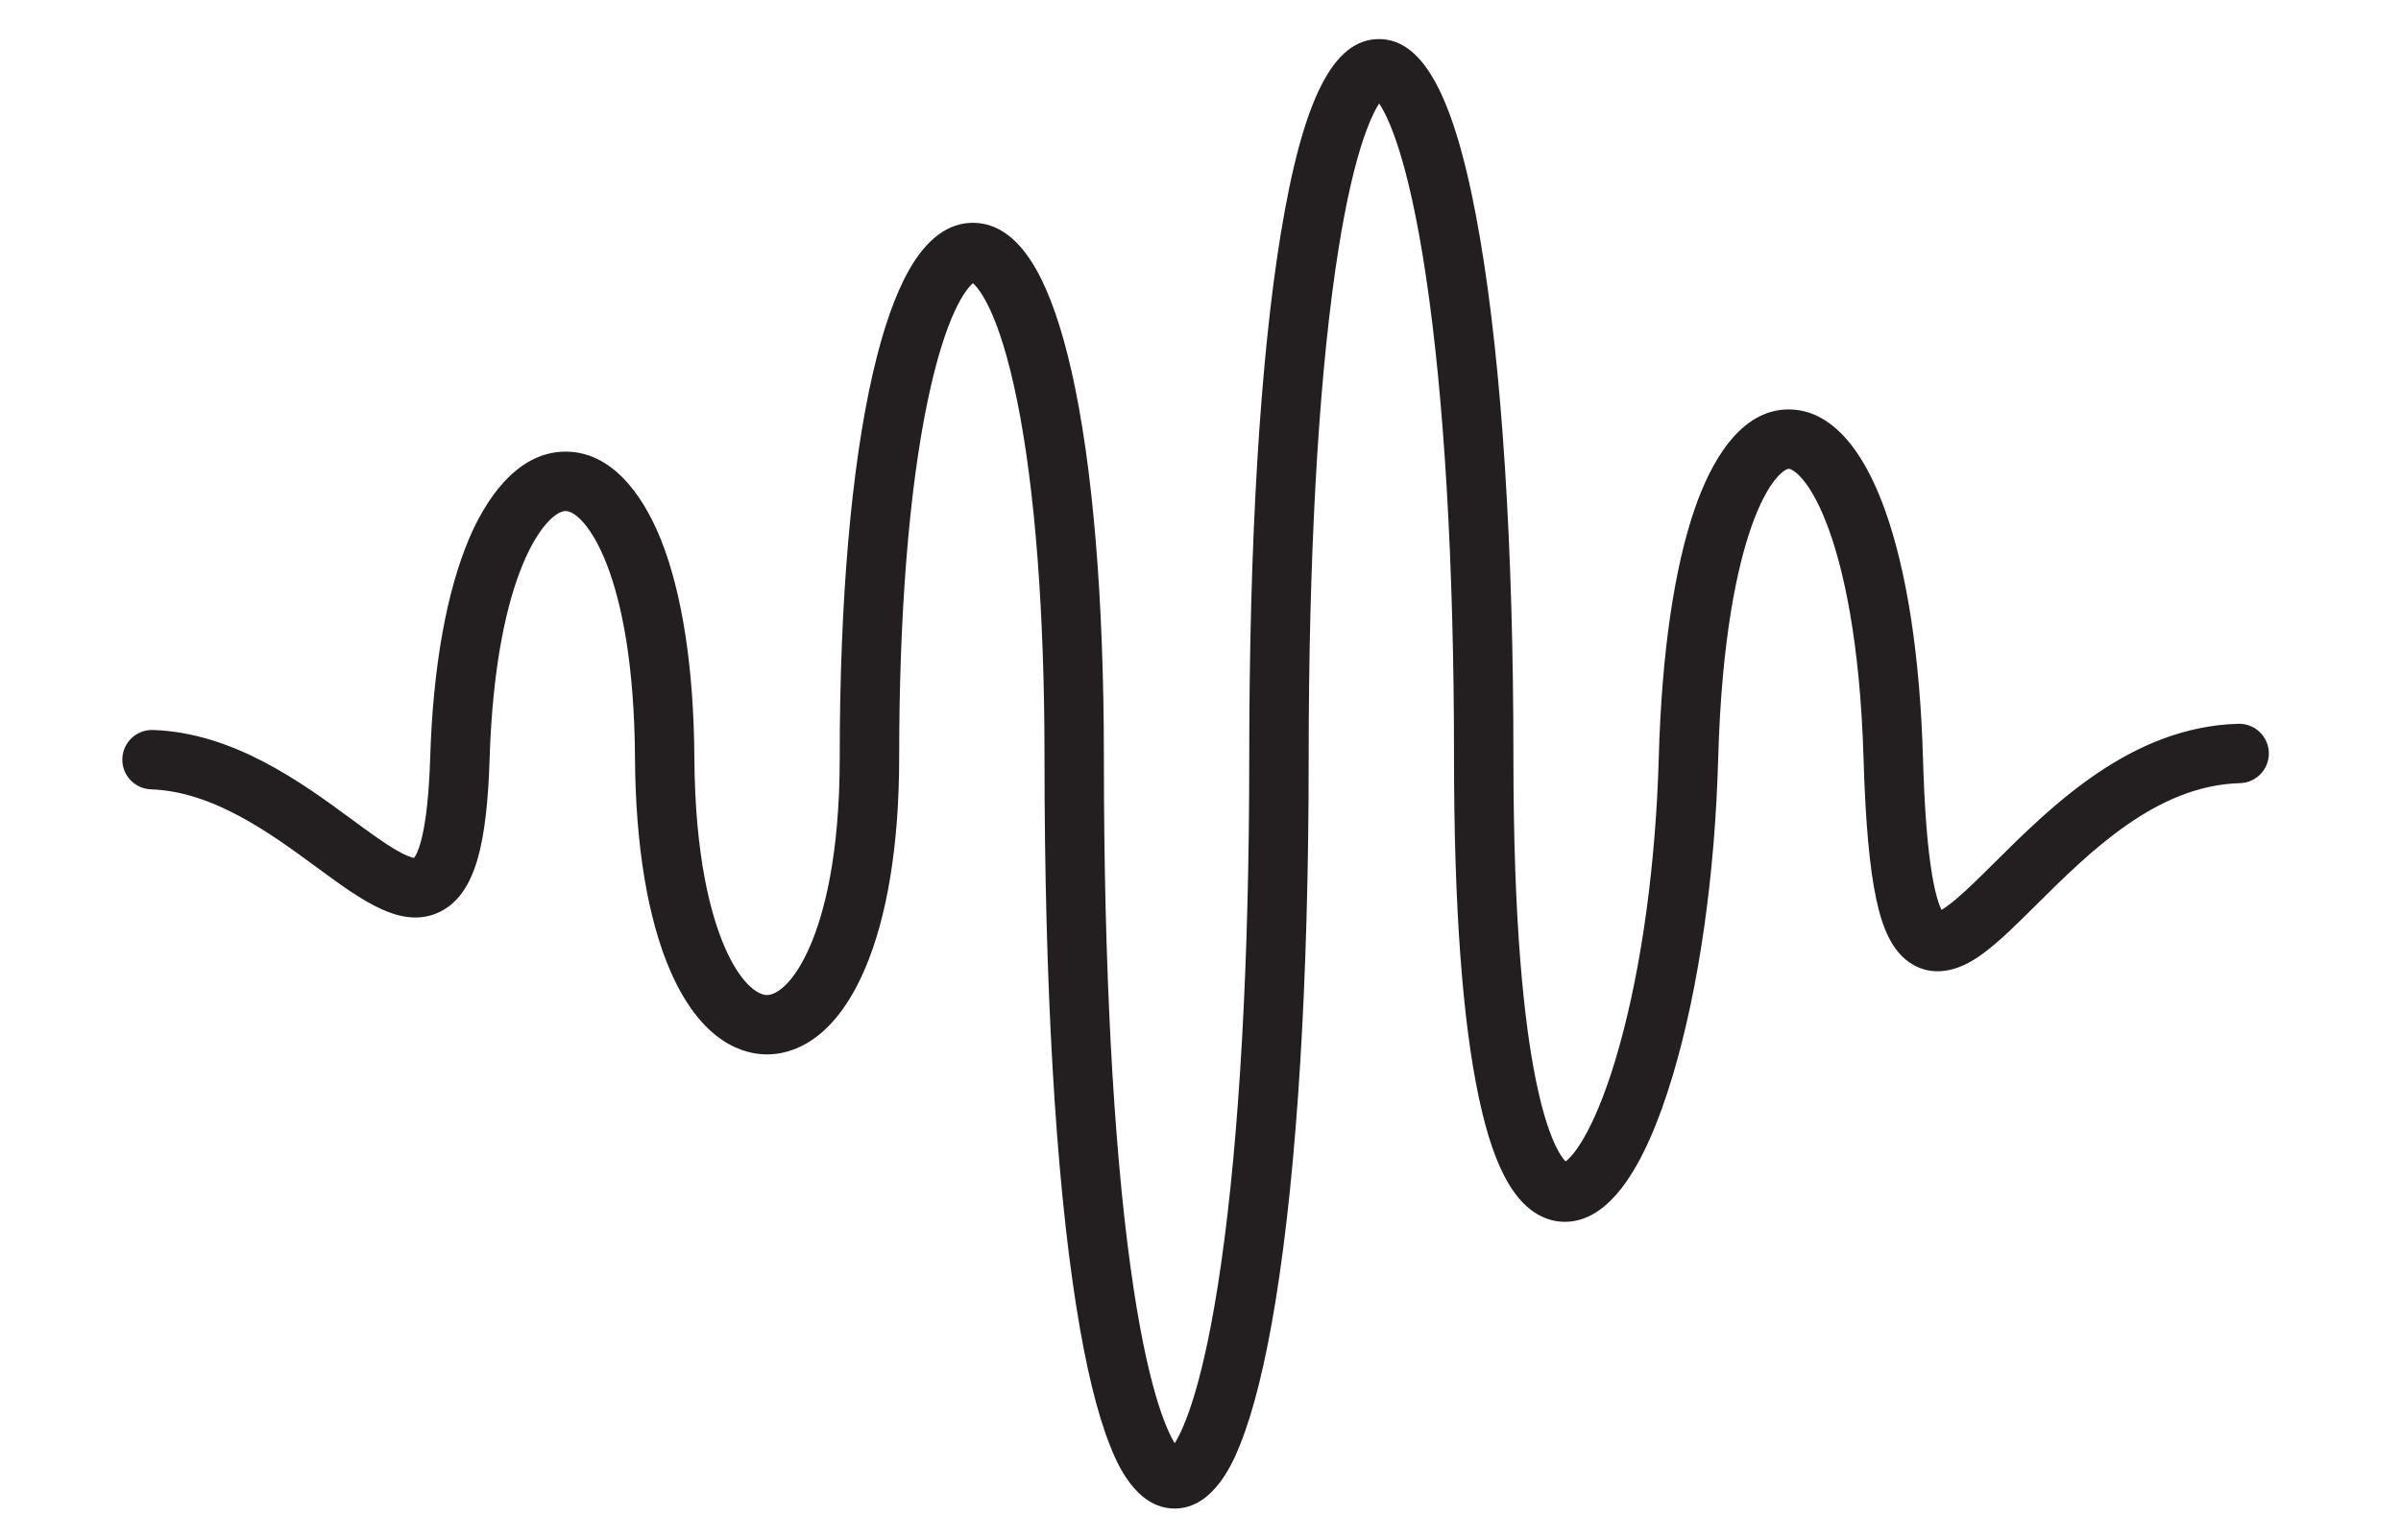 <?xml version="1.0" encoding="UTF-8"?>
<svg id="OUTLINES" xmlns="http://www.w3.org/2000/svg" xmlns:xlink="http://www.w3.org/1999/xlink" viewBox="0 0 1616.6 1037.06">
  <defs>
    <style>
      .cls-1 {
        clip-path: url(#clippath);
      }

      .cls-2 {
        fill: none;
      }

      .cls-2, .cls-3 {
        stroke-width: 0px;
      }

      .cls-3 {
        fill: #231f20;
      }
    </style>
    <clipPath id="clippath">
      <rect class="cls-2" x="0" y="-1.06" width="1616.6" height="1036"/>
    </clipPath>
  </defs>
  <g class="cls-1">
    <path class="cls-3" d="m790.88,1016.01c-26.62,0-39.32-31.9-43.5-42.38-8.75-21.96-16.43-53.72-22.82-94.39-13.93-88.55-21.29-216.05-21.29-368.73,0-97.64-6.35-180.72-18.36-240.26-12.14-60.19-25.8-76-29.84-79.5-4.11,3.49-18.12,19.39-30.73,80.48-12.39,60.02-18.93,142.76-18.93,239.28,0,57.88-8,107.08-23.15,142.3-21.41,49.79-50.33,57.31-65.67,57.35-15.26.04-44.1-7.25-65.43-56.65-15.09-34.95-23.26-84.36-23.62-142.88-.78-126.58-34.44-166.31-46.61-166.46-.02,0-.05,0-.07,0-12.36,0-47.24,39.38-51.2,166.96-.89,28.69-3.39,50.22-7.64,65.8-5.21,19.1-13.67,31.27-25.88,37.21-25.32,12.32-51.91-7.22-82.69-29.85-31.04-22.82-69.68-51.23-111.77-52.66-11.04-.38-19.68-9.63-19.31-20.67.38-11.04,9.61-19.69,20.67-19.31,54.46,1.85,100.49,35.7,134.1,60.41,10.73,7.89,20.86,15.34,29.22,20.24,7.21,4.23,10.93,5.26,12.42,5.51,2.22-2.79,9.27-15.68,10.89-67.92,1.87-60.41,10.96-111.36,26.27-147.32,9.31-21.87,30.09-58.4,64.86-58.4.21,0,.41,0,.62,0,35.01.43,54.93,37.49,63.69,59.55,14.3,35.99,22.05,86.71,22.42,146.67.41,67.2,11.29,106.3,20.34,127.27,10.36,24,21.85,32.51,28.56,32.51h.02c6.83-.02,18.54-8.72,29.05-33.16,9.08-21.1,19.89-60.18,19.89-126.5,0-105.95,7.72-195.58,22.33-259.18,6.83-29.75,15.06-53.19,24.44-69.66,11.96-20.98,26.39-31.61,42.91-31.61s30.71,10.49,42.47,31.16c9.23,16.23,17.29,39.43,23.96,68.94,14.23,63.01,21.75,153.04,21.75,260.35,0,139.34,6.23,258.13,18.01,343.52,10.86,78.71,23.5,107.87,29.68,117.99,6.39-10.19,19.62-39.84,31.21-120.65,12.41-86.55,18.97-204.42,18.97-340.87,0-146.33,7.34-268.41,21.23-353.05,14.88-90.69,35.28-131.14,66.15-131.14s52.27,41.49,68.08,134.52c14.66,86.28,22.41,207.19,22.41,349.66,0,224.05,28.9,265.43,35.13,271.73,5.98-4.2,21.21-23.79,36.26-77.8,15.11-54.22,24.51-123.29,26.49-194.49,1.93-69.51,10.36-127.53,24.39-167.81,10.54-30.27,30.05-66.35,63.09-66.38h.04c18.45,0,44.65,11.75,64.76,67.71,14.73,40.99,23.57,98.55,25.57,166.44,1.03,35.1,3.07,61.16,6.22,79.67,2.24,13.14,4.66,19.91,6.24,23.24,2.03-1.17,5.17-3.29,9.74-7.14,7.48-6.29,16.01-14.77,25.9-24.59,38.94-38.68,92.27-91.64,164.27-93.59,11.04-.29,20.23,8.41,20.53,19.45.3,11.04-8.41,20.24-19.45,20.53-56.15,1.52-101.07,46.14-137.16,81.99-13.03,12.94-24.29,24.12-34.92,32.06-5.99,4.47-24.22,18.08-43.71,10.31-18.64-7.44-25.38-28.81-29.16-46.6-4.46-20.93-7.23-51.73-8.48-94.14-2.37-80.52-13.94-128.24-23.23-154.09-12.31-34.25-24.53-41.24-27.12-41.24-2.45,0-13.92,6.72-25.35,39.54-8.85,25.41-19.89,73.06-22.18,155.76-2.19,78.81-13.03,154.5-30.54,213.14-19.56,65.51-44,98.71-72.65,98.71-.17,0-.34,0-.52,0-10.28-.14-25.18-4.8-37.72-26.18-7.89-13.44-14.32-32.15-19.66-57.19-11.13-52.16-16.77-129.22-16.77-229.04,0-130.12-6.58-242.64-19.04-325.42-11.78-78.29-25.15-106.13-31.36-115.36-5.97,9.17-18.65,36.49-29.56,112.4-11.71,81.47-17.9,195.02-17.9,328.39,0,149.25-7.71,275.71-22.3,365.72-6.7,41.31-14.67,73.7-23.69,96.27-4.3,10.76-17.4,43.52-44.27,43.52Z"/>
  </g>
</svg>